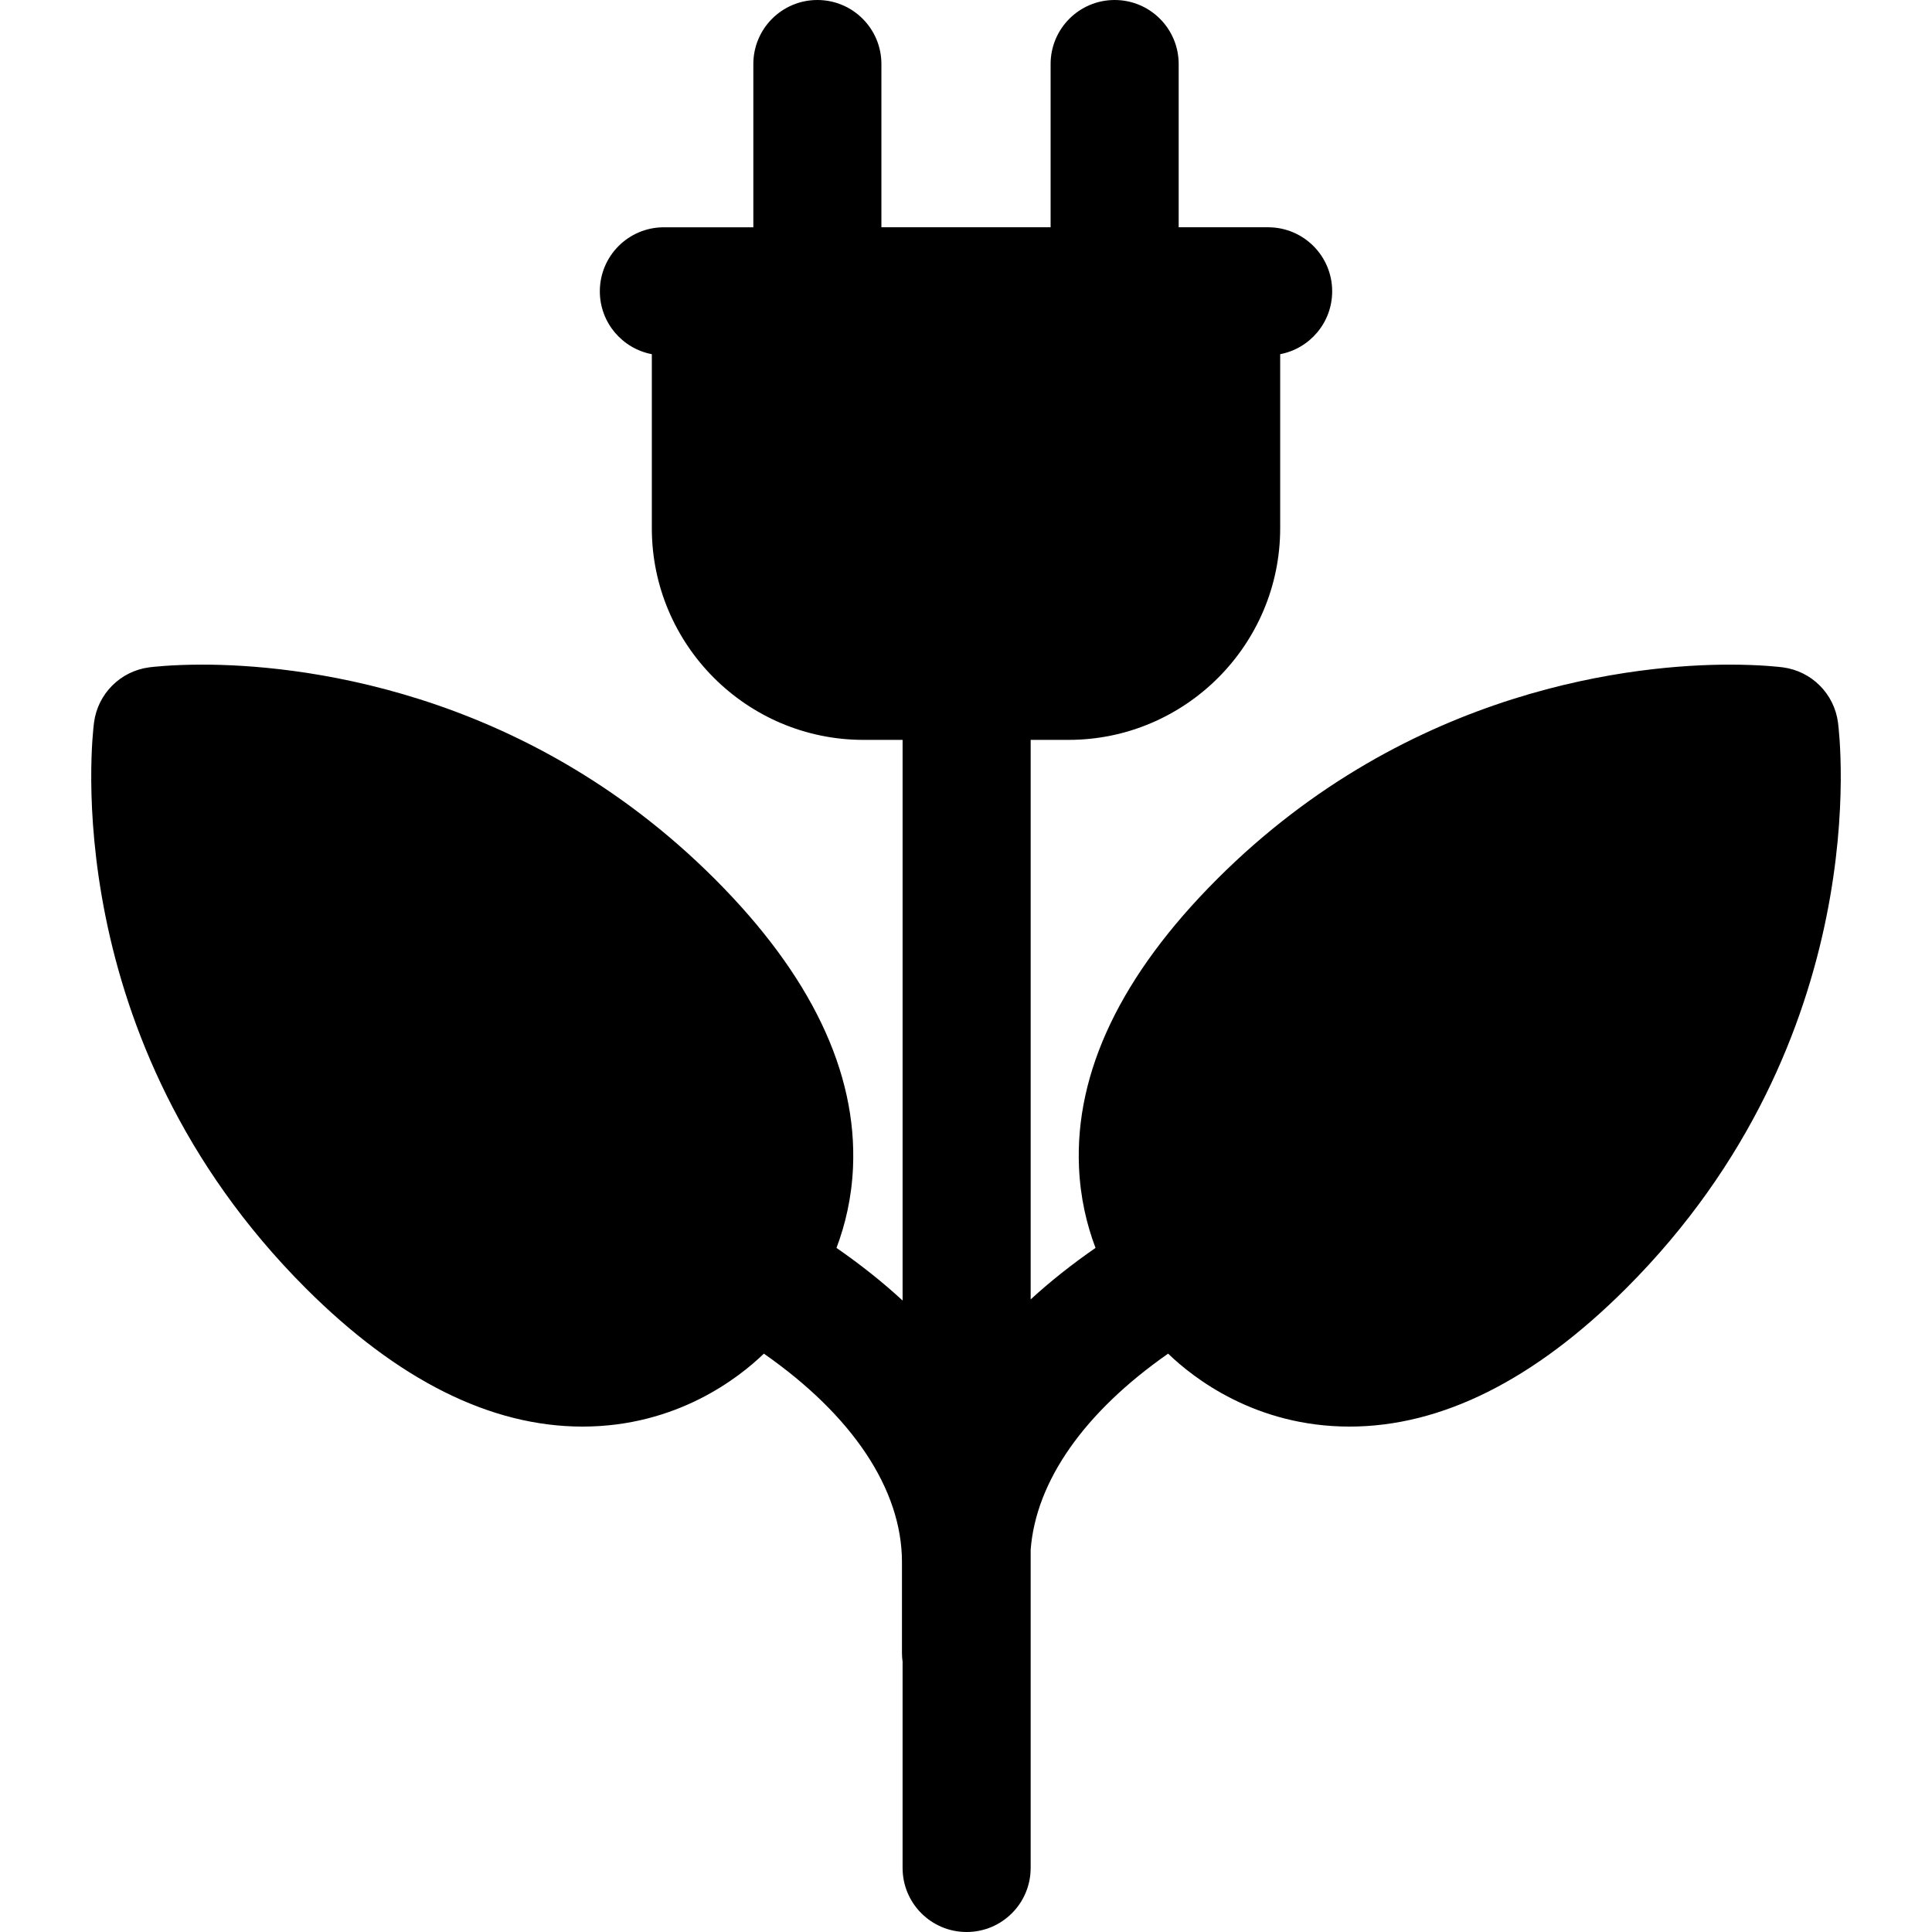 <?xml version="1.0" encoding="iso-8859-1"?>
<!-- Uploaded to: SVG Repo, www.svgrepo.com, Generator: SVG Repo Mixer Tools -->
<!DOCTYPE svg PUBLIC "-//W3C//DTD SVG 1.1//EN" "http://www.w3.org/Graphics/SVG/1.1/DTD/svg11.dtd">
<svg fill="#000000" height="800px" width="800px" version="1.1" id="Capa_1" xmlns="http://www.w3.org/2000/svg" xmlns:xlink="http://www.w3.org/1999/xlink" 
	 viewBox="0 0 226.284 226.284" xml:space="preserve">
<path d="M190.478,150.879c-10.756,10.755-21.66,16.209-32.409,16.209c-0.001,0-0.001,0-0.002,0
	c-11.045-0.001-18.318-5.709-21.251-8.544c-9.777,6.822-15.489,14.909-16.101,22.978v37.262c0,4.143-3.357,7.5-7.5,7.5
	s-7.5-3.357-7.5-7.5v-24.152c-0.043-0.326-0.073-0.656-0.073-0.993v-10.674c0-8.542-5.814-17.191-16.174-24.421
	c-2.933,2.836-10.205,8.544-21.249,8.544c-0.001,0-0.001,0-0.002,0c-10.751-0.001-21.655-5.454-32.41-16.209
	c-29.268-29.267-24.991-64.76-24.795-66.256c0.442-3.368,3.093-6.019,6.46-6.461c0.249-0.032,2.537-0.318,6.253-0.318
	c10.489,0,37.336,2.447,60.003,25.113c11.229,11.229,16.672,22.592,16.18,33.773c-0.158,3.574-0.911,6.72-1.935,9.431
	c2.832,1.96,5.419,4.017,7.743,6.163V86.658h-4.578c-13.671,0-24.793-11.122-24.793-24.793V41.483
	c-3.468-0.66-6.09-3.703-6.09-7.363c0-4.143,3.357-7.5,7.5-7.5h6.09h4.389V7.5c0-4.143,3.357-7.5,7.5-7.5s7.5,3.357,7.5,7.5v19.12
	h19.818V7.5c0-4.143,3.357-7.5,7.5-7.5c4.143,0,7.5,3.357,7.5,7.5v19.12h4.389h6.09c4.143,0,7.5,3.357,7.5,7.5
	c0,3.66-2.622,6.703-6.09,7.363v20.382c0,13.671-11.122,24.793-24.793,24.793h-4.432v65.535c2.286-2.098,4.823-4.112,7.596-6.031
	c-1.024-2.71-1.777-5.857-1.934-9.43c-0.493-11.183,4.95-22.546,16.18-33.774c22.666-22.666,49.513-25.113,60.003-25.113
	c3.714,0,6.003,0.286,6.252,0.318c3.368,0.442,6.019,3.093,6.461,6.461C215.469,86.12,219.743,121.612,190.478,150.879z"/>
</svg>